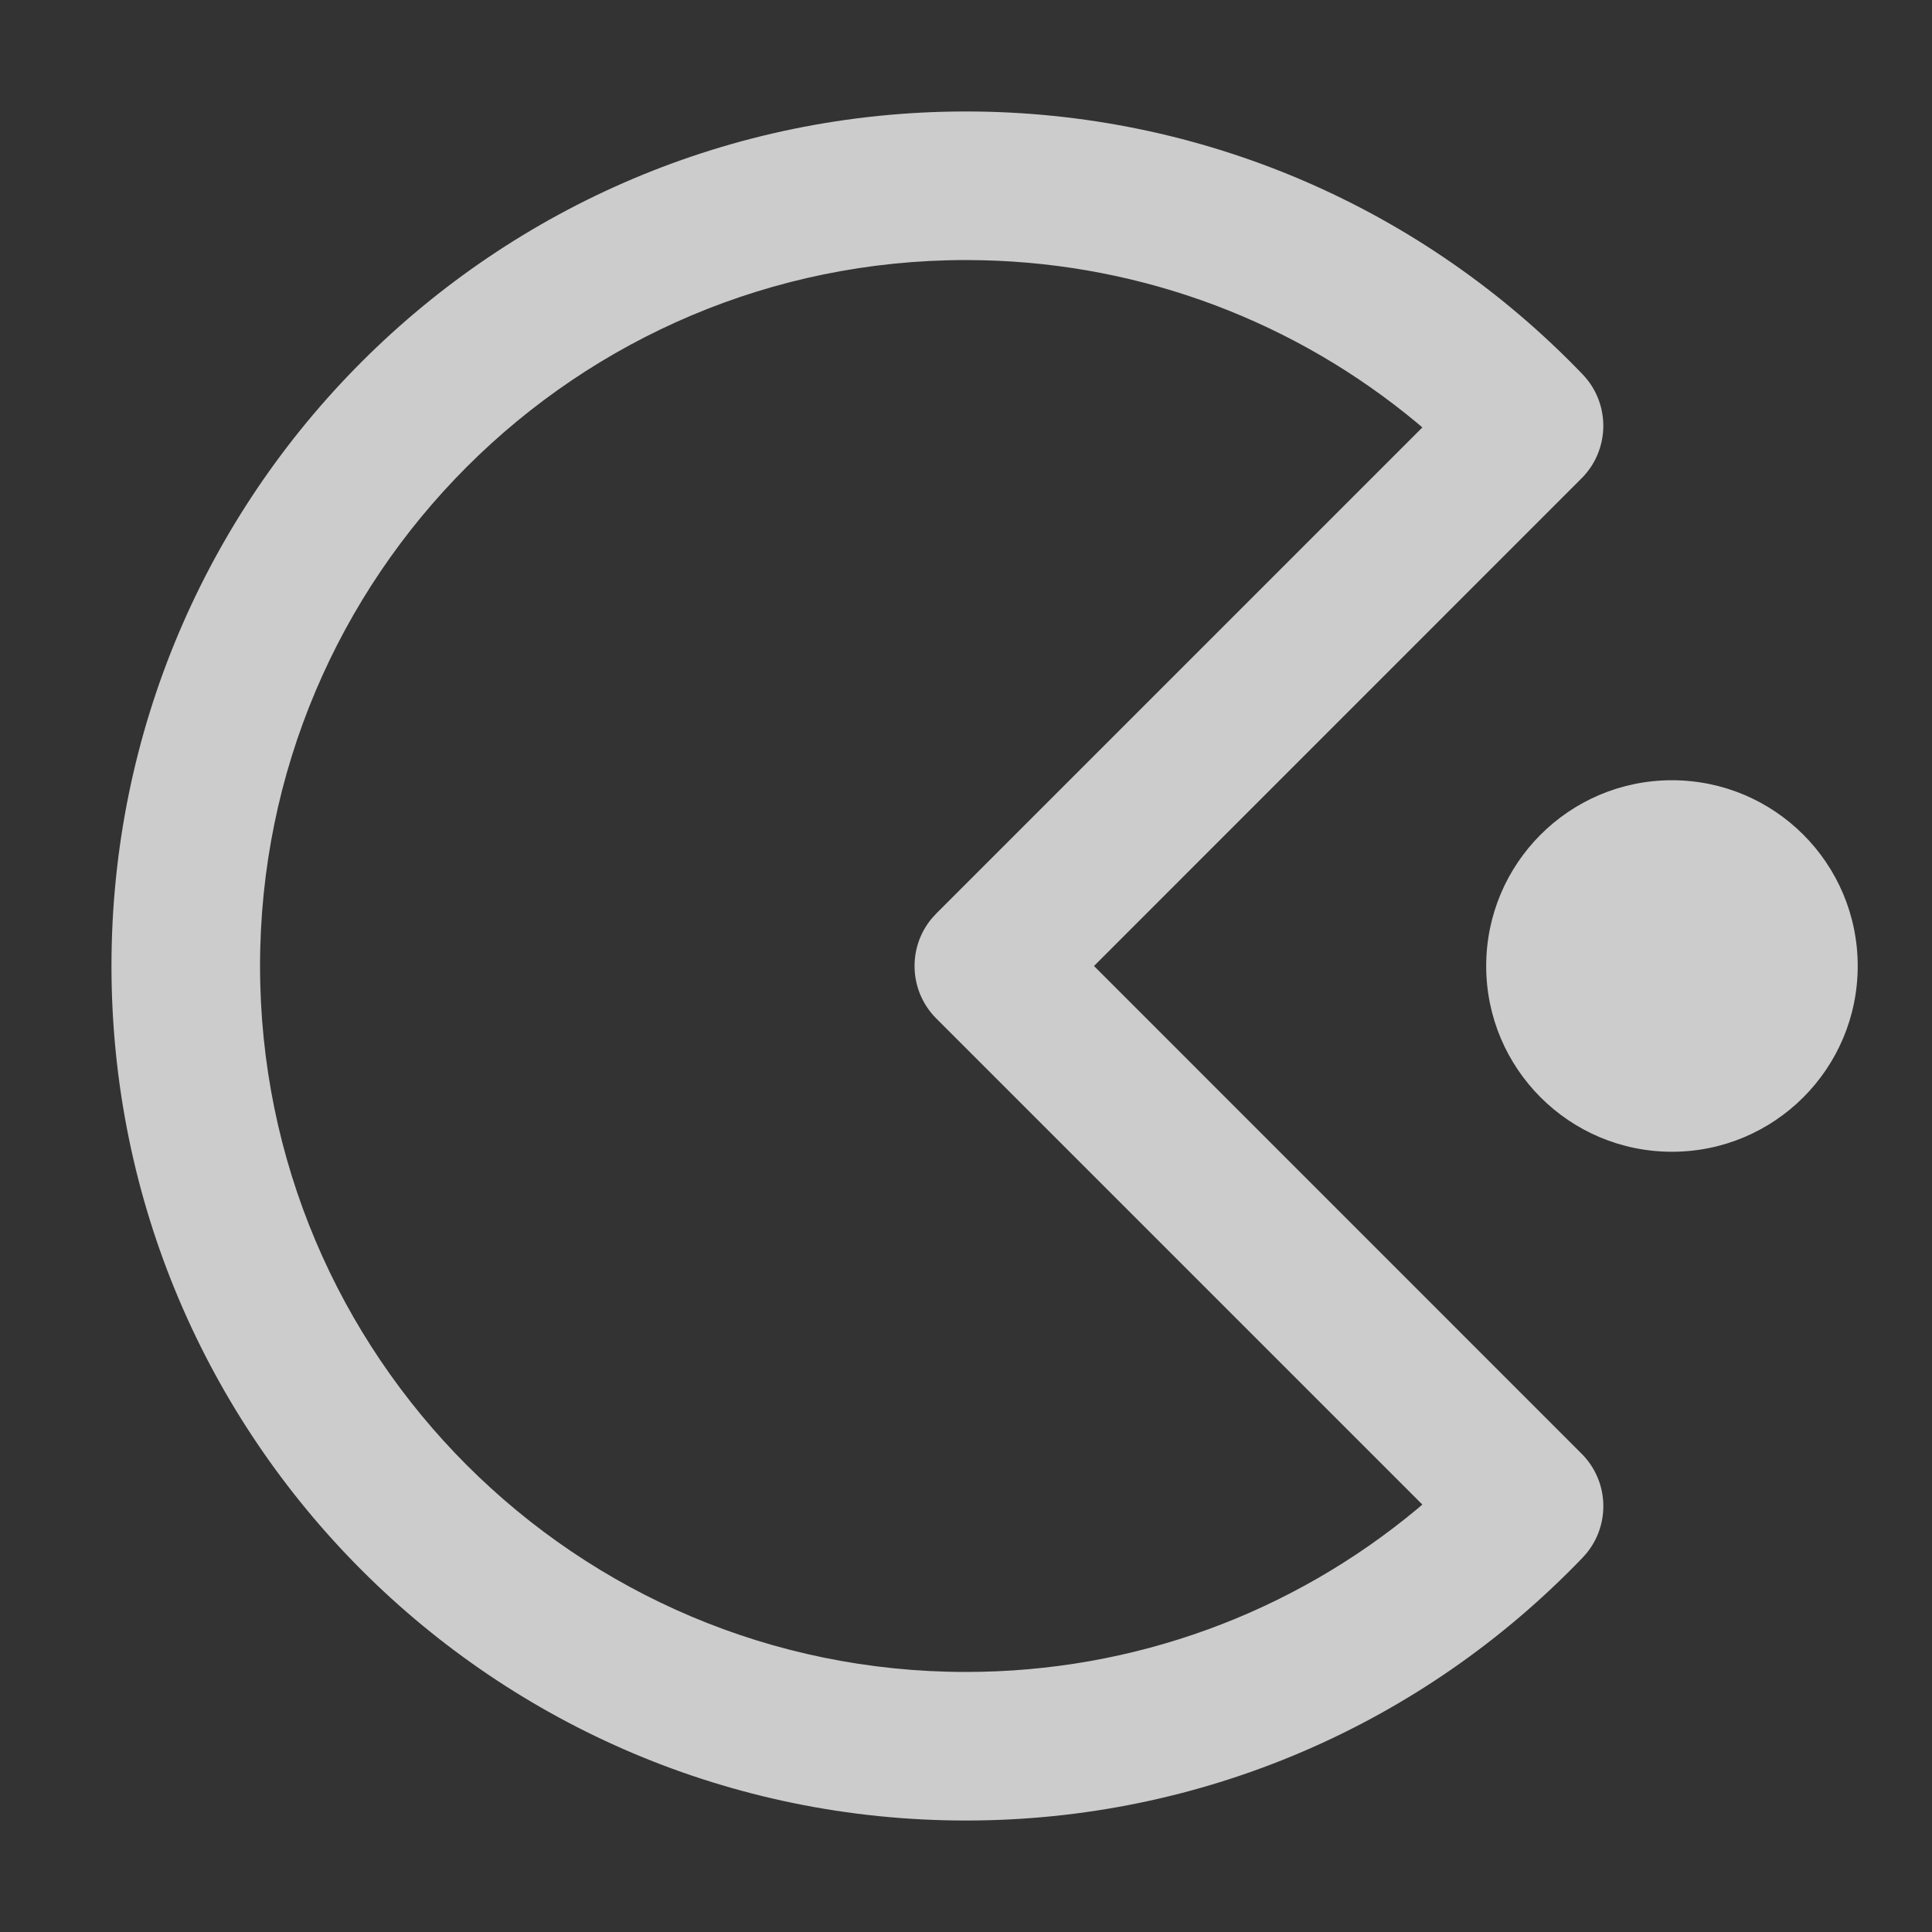<?xml version="1.0" encoding="UTF-8"?>
<svg width="20px" height="20px" viewBox="0 0 20 20" version="1.1" xmlns="http://www.w3.org/2000/svg" xmlns:xlink="http://www.w3.org/1999/xlink">
    <rect x="0" y="0" width="20" height="20" fill="#333333" stroke="none"/>
    <title>娱乐</title>
    <g id="页面-1" stroke="none" stroke-width="1" fill="none" fill-rule="evenodd">
        <g id="画板" transform="translate(-113, -287)">
            <g id="编组-27" transform="translate(113, 287)">
                <polygon id="路径" points="0 0 20 0 20 20 0 20"></polygon>
                <path d="M10,1.154 C12.442,1.154 14.726,2.149 16.384,3.876 C16.673,4.178 16.668,4.656 16.372,4.952 L11.325,10 L16.372,15.048 C16.653,15.328 16.672,15.772 16.427,16.075 L16.384,16.124 C14.726,17.851 12.442,18.846 10,18.846 C5.114,18.846 1.154,14.886 1.154,10 C1.154,5.114 5.114,1.154 10,1.154 Z M10,2.692 C5.964,2.692 2.692,5.964 2.692,10 C2.692,14.036 5.964,17.308 10,17.308 C11.738,17.308 13.377,16.699 14.674,15.618 L14.724,15.575 L9.693,10.544 C9.408,10.259 9.393,9.807 9.648,9.505 L9.693,9.456 L14.724,4.425 L14.674,4.382 C13.419,3.336 11.843,2.732 10.168,2.694 Z M17.308,8.077 C18.37,8.077 19.231,8.938 19.231,10 C19.231,11.062 18.37,11.923 17.308,11.923 C16.246,11.923 15.385,11.062 15.385,10 C15.385,8.938 16.246,8.077 17.308,8.077 Z" id="形状结合" fill-opacity="0.75" fill="#FFFFFF" fill-rule="nonzero"></path>
            </g>
        </g>
    </g>
</svg>